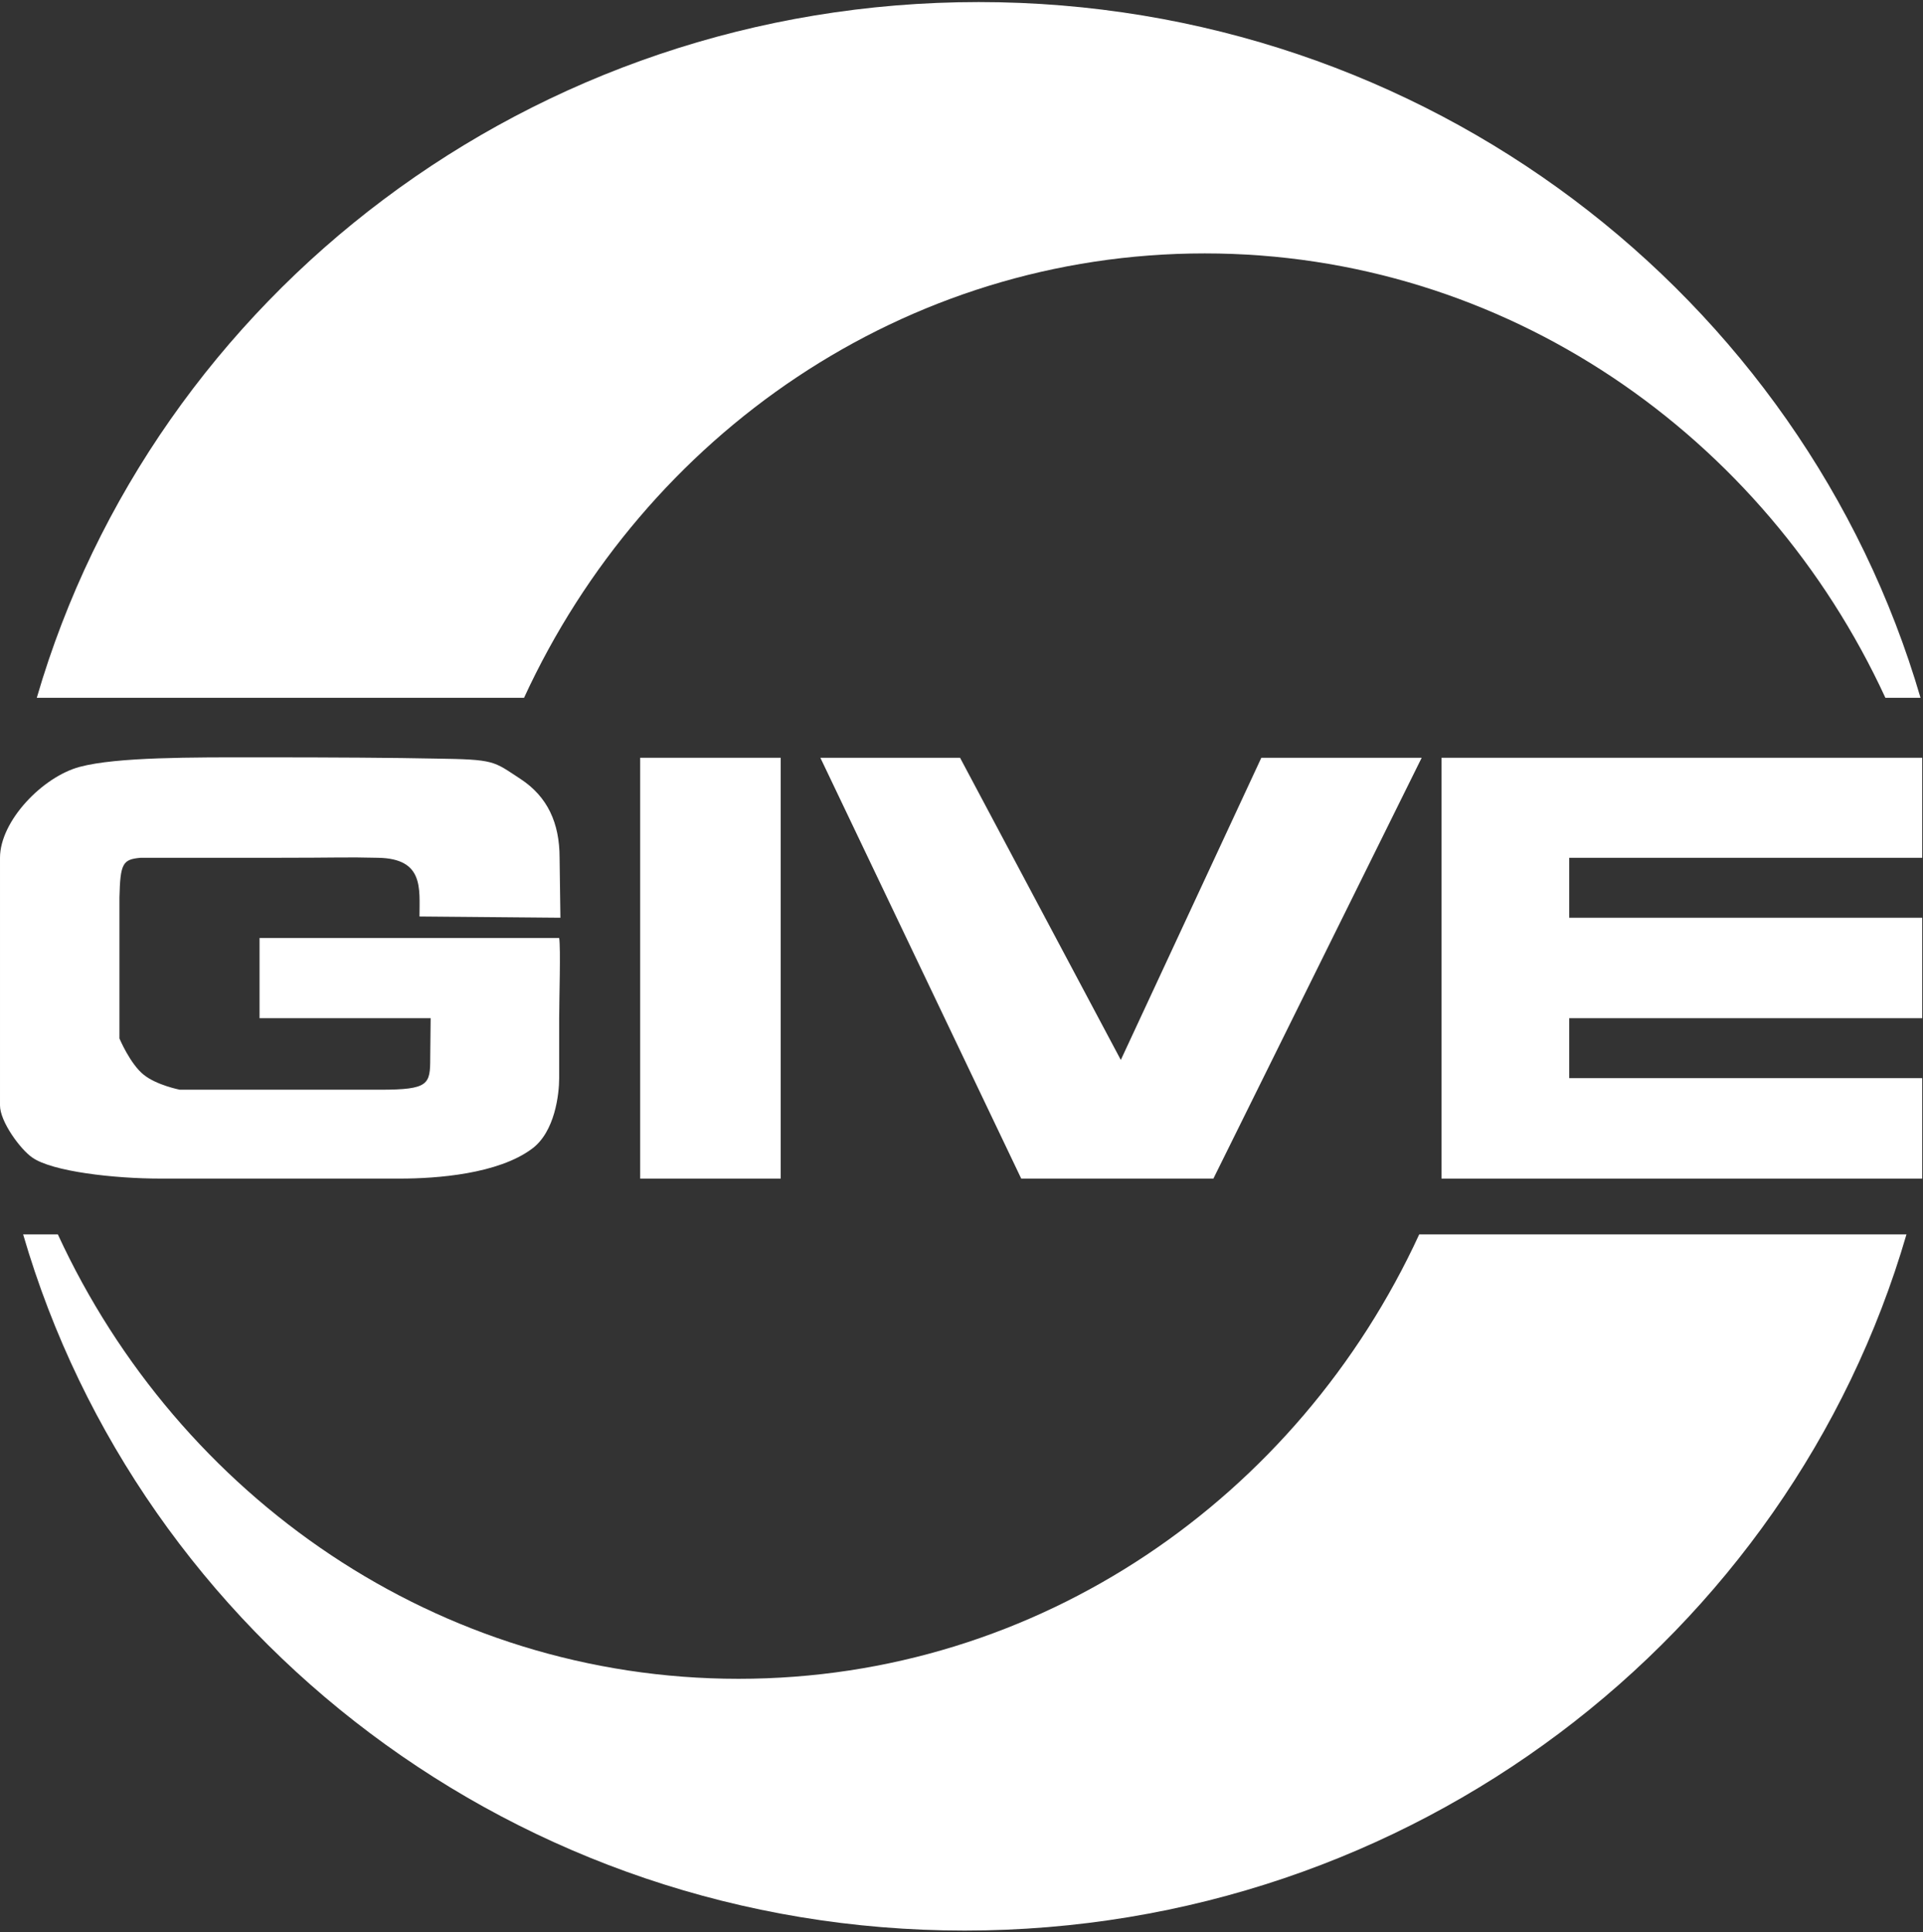 <?xml version="1.0" encoding="utf-8"?>
<!-- Generator: Adobe Illustrator 21.1.0, SVG Export Plug-In . SVG Version: 6.00 Build 0)  -->
<svg version="1.1" id="Ebene_2" xmlns="http://www.w3.org/2000/svg" xmlns:xlink="http://www.w3.org/1999/xlink" x="0px" y="0px"
	 viewBox="0 0 465.3 467.4" style="enable-background:new 0 0 465.3 467.4;" xml:space="preserve">
<rect x="0" y="0" width="465.3" height="467.4" fill="#333333" stroke="none"/>
<style type="text/css">
	.st0{fill:#FFFFFF;}
</style>
<title>GIVE_171002_logo_neu</title>
<path class="st0" d="M126.8,168.8c29.3-63.6,92-107.5,164.7-107.5s135.4,44,164.7,107.5h8.5C436.3,71.6,345,0.5,236.8,0.5
	S37.2,71.6,8.9,168.8H126.8z"/>
<path class="st0" d="M343.4,298.6c-29.3,63.6-92,107.5-164.7,107.5S43.3,362.1,14,298.6H5.6C33.9,395.8,125.2,467,233.4,467
	S433,395.8,461.3,298.6H343.4z"/>
<path class="st0" d="M188.9,183.3v101.8h-34V183.3H188.9z"/>
<path class="st0" d="M305.2,183.3H344l-50.4,101.8h-46.5l-48.6-101.8h33.8l38.9,73.1L305.2,183.3z"/>
<path class="st0" d="M379.7,207.5V222h85.4v24.3h-85.4v14.5h85.4v24.3H348.8V183.3h116.3v24.2L379.7,207.5z"/>
<path class="st0" d="M43.5,263.6H92c11.8,0,12.1-1.3,12.1-7.7l0.1-9.6H62.8v-19.4h72.5c0.4,2.5,0,14.6,0,19.4v14.5
	c0,3.8-1,13-6.6,17.1c-8.2,6.1-23,7.2-31.9,7.2h-58c-11.2,0-26.2-1.7-31-5.1c-2.9-2-7.8-8.7-7.8-12.6v-59.9c0-8.9,10.3-19.6,19.3-22
	s27.4-2.3,43-2.3c19,0,33.3,0.1,43,0.3c14.6,0.2,14,0.6,20.6,4.9s9.5,10.7,9.5,19.1l0.2,14.5l-34.1-0.3c0-6.8,1.1-14-10-14.2
	c-8.3-0.2-9.1,0-25.5,0h-32c-4.3,0.4-4.9,1.3-5.1,9.6v34.1c0,0,2.6,6.2,5.9,8.8C37.9,262.5,43.5,263.6,43.5,263.6z"/>
</svg>

